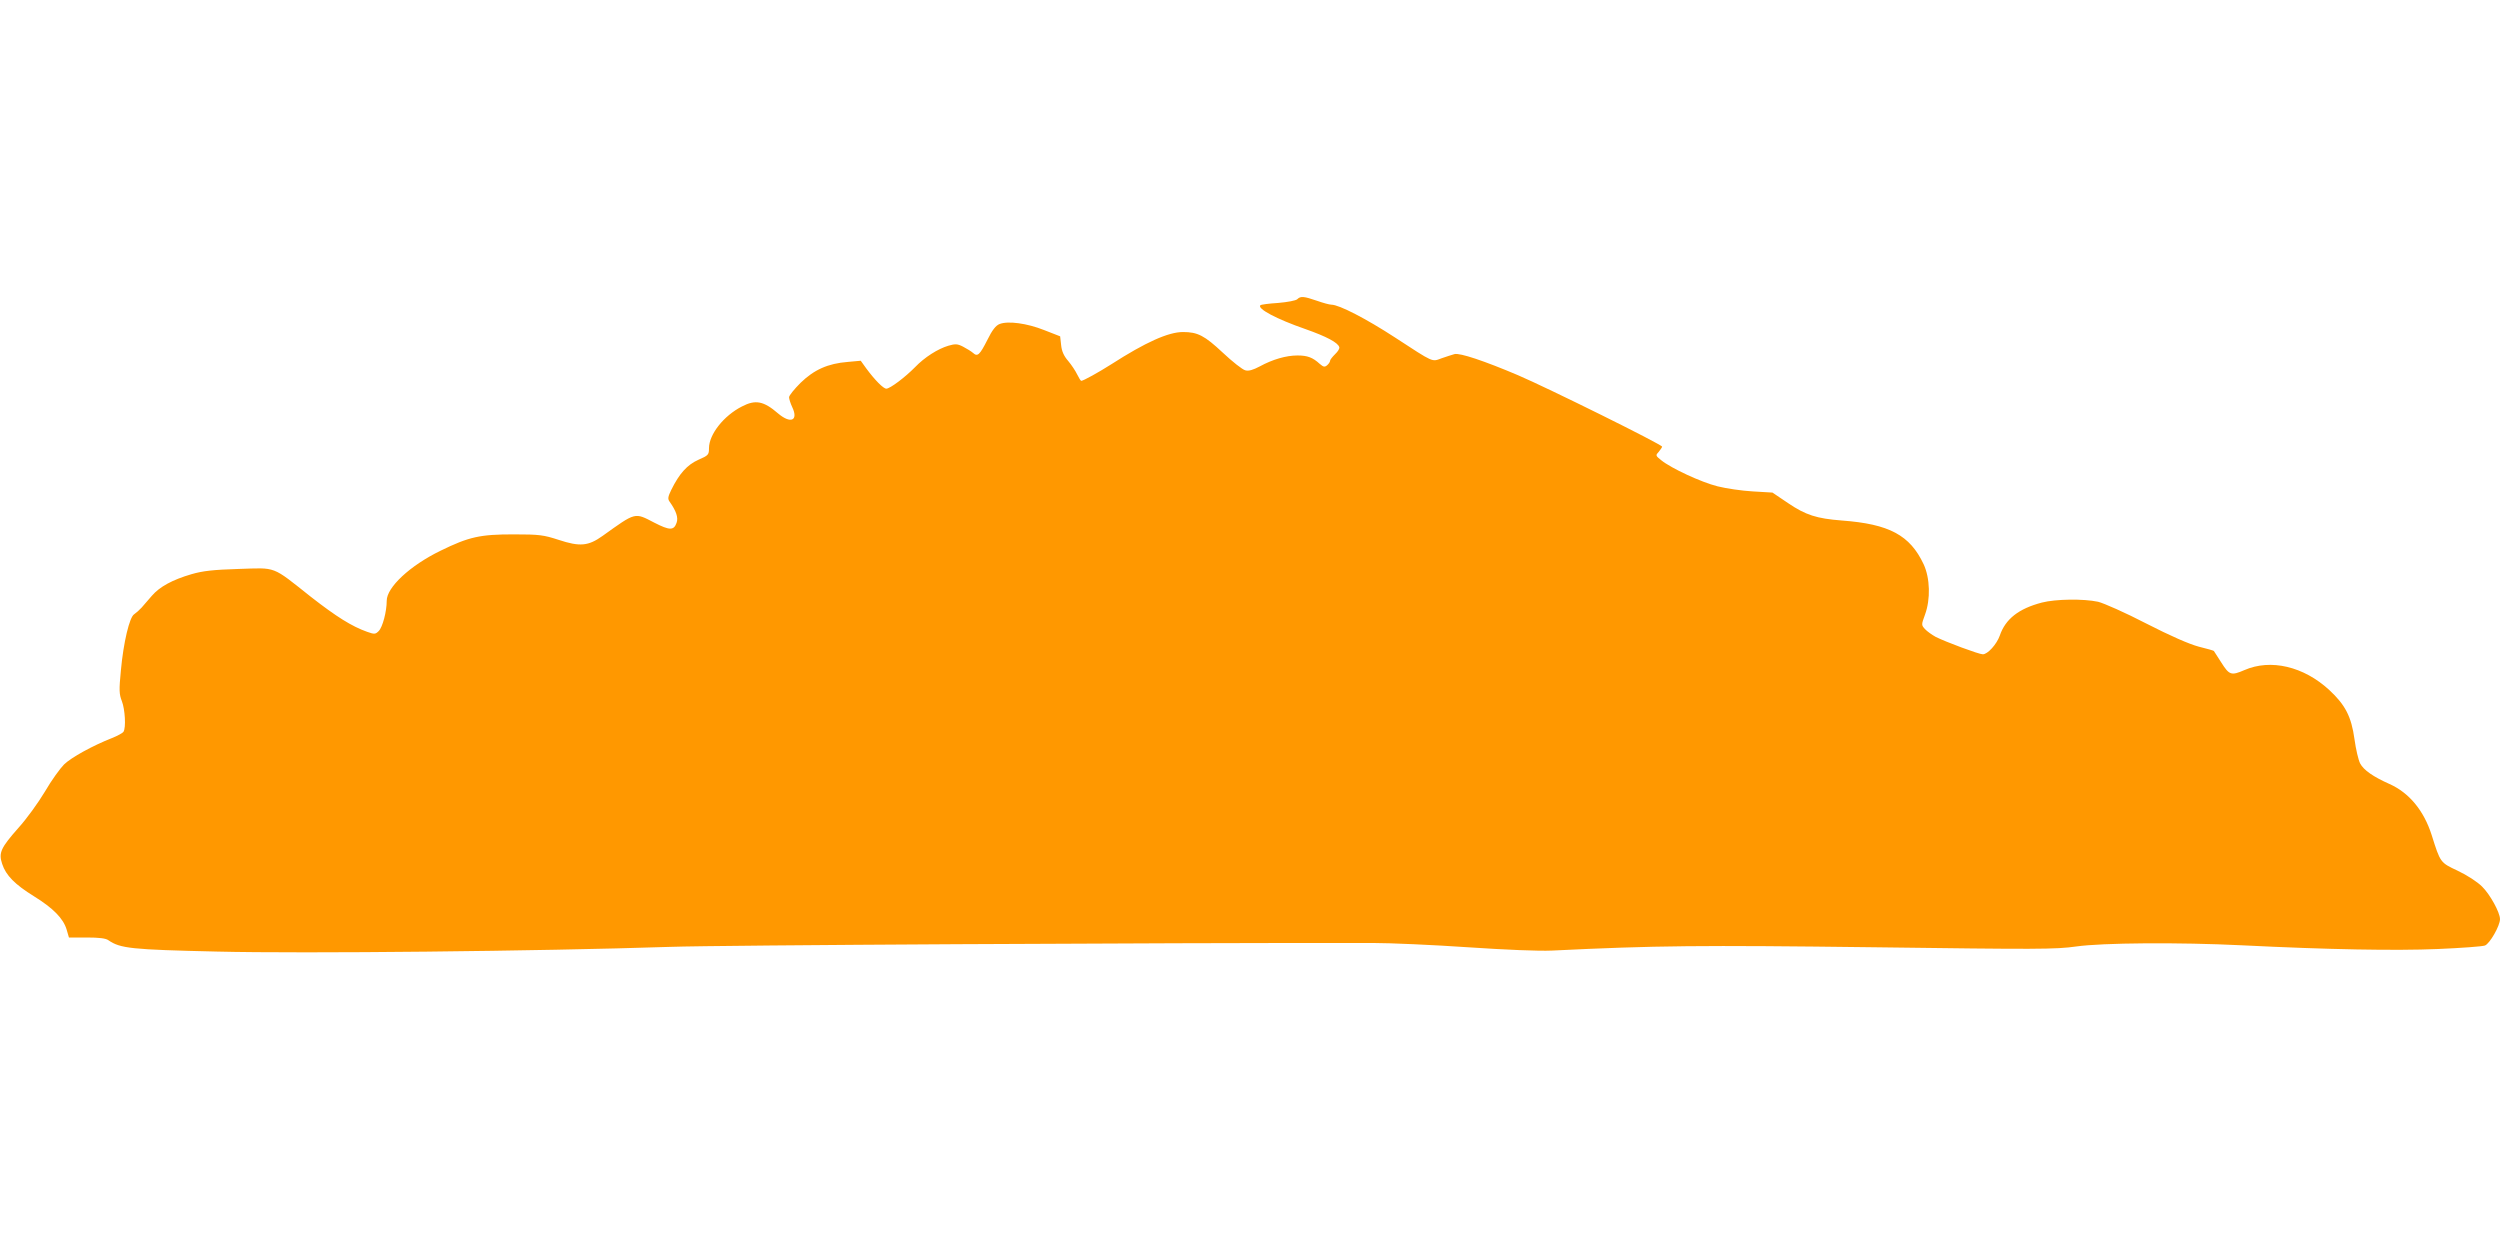<?xml version="1.0" standalone="no"?>
<!DOCTYPE svg PUBLIC "-//W3C//DTD SVG 20010904//EN"
 "http://www.w3.org/TR/2001/REC-SVG-20010904/DTD/svg10.dtd">
<svg version="1.0" xmlns="http://www.w3.org/2000/svg"
 width="1280pt" height="640pt" viewBox="0 0 1280 640"
 preserveAspectRatio="xMidYMid meet">
<g transform="translate(0,640) scale(0.1,-0.1)"
fill="#ff9800" stroke="none">
<path d="M6642 4868 c-7 -7 -51 -15 -97 -19 -47 -3 -88 -8 -92 -12 -17 -17 81
-70 231 -122 108 -38 166 -69 173 -92 3 -7 -7 -23 -21 -36 -14 -14 -26 -29
-26 -34 0 -6 -7 -16 -15 -23 -13 -11 -19 -9 -38 7 -36 33 -63 43 -114 43 -58
0 -127 -20 -193 -56 -34 -18 -57 -25 -74 -20 -14 3 -66 44 -116 91 -93 87
-128 105 -203 105 -75 0 -191 -52 -367 -165 -66 -42 -144 -85 -154 -85 -3 0
-12 15 -21 33 -8 17 -29 49 -46 69 -22 25 -33 50 -36 81 l-5 45 -82 32 c-88
35 -185 48 -228 31 -19 -7 -38 -31 -62 -80 -40 -79 -51 -89 -74 -68 -9 8 -32
22 -51 32 -29 15 -40 15 -75 5 -54 -16 -122 -59 -171 -110 -50 -51 -128 -110
-147 -110 -15 0 -58 43 -103 104 l-28 39 -66 -6 c-102 -8 -173 -40 -242 -107
-32 -32 -59 -65 -59 -74 0 -8 7 -31 16 -50 33 -69 -7 -88 -72 -33 -74 64 -116
72 -185 36 -93 -47 -169 -143 -169 -214 0 -33 -3 -37 -54 -59 -58 -26 -98 -71
-139 -154 -17 -35 -19 -46 -9 -60 34 -48 46 -82 36 -109 -14 -40 -36 -39 -114
1 -102 53 -93 55 -265 -68 -73 -52 -116 -56 -225 -20 -77 25 -98 28 -230 28
-172 0 -228 -12 -375 -84 -156 -76 -275 -187 -275 -256 0 -55 -21 -135 -41
-155 -17 -17 -22 -17 -59 -4 -79 28 -157 77 -288 179 -203 161 -174 149 -370
143 -130 -4 -184 -10 -242 -27 -96 -28 -163 -64 -203 -111 -18 -20 -41 -47
-52 -60 -12 -13 -29 -28 -38 -34 -24 -14 -55 -145 -68 -287 -10 -102 -9 -122
5 -158 16 -41 22 -136 8 -157 -4 -6 -31 -21 -59 -32 -99 -39 -208 -99 -245
-135 -20 -20 -65 -82 -98 -139 -34 -57 -95 -141 -135 -185 -91 -103 -103 -128
-84 -185 19 -59 66 -106 163 -166 97 -60 150 -113 167 -170 l12 -41 91 0 c62
0 98 -4 111 -14 61 -42 116 -48 555 -58 447 -11 1651 2 2320 24 261 9 2471 21
3596 20 94 0 314 -10 490 -22 194 -13 362 -20 429 -17 532 26 760 28 1650 17
837 -11 930 -11 1035 4 134 19 524 22 850 6 443 -22 786 -28 1000 -19 120 5
230 13 243 18 25 10 77 101 77 135 0 34 -51 127 -92 167 -24 24 -78 59 -125
81 -89 42 -88 40 -133 183 -40 125 -115 216 -216 261 -83 37 -132 71 -150 105
-9 17 -22 73 -29 124 -16 116 -47 176 -129 252 -131 121 -300 161 -435 102
-67 -29 -77 -26 -118 39 -20 31 -37 58 -38 59 -1 2 -36 12 -77 22 -49 13 -145
55 -270 119 -106 55 -217 104 -246 111 -75 16 -217 14 -287 -4 -119 -31 -187
-84 -216 -169 -16 -45 -62 -96 -87 -96 -20 0 -189 63 -241 89 -20 11 -45 29
-55 40 -19 21 -19 22 0 74 29 79 26 187 -7 258 -70 149 -176 206 -419 224
-129 10 -185 28 -275 89 l-80 54 -101 6 c-55 3 -136 15 -180 26 -84 21 -239
93 -289 134 -29 23 -29 25 -12 43 9 11 17 23 17 26 0 11 -586 301 -738 366
-172 73 -297 115 -325 108 -12 -3 -41 -13 -65 -21 -52 -19 -37 -26 -241 107
-146 95 -285 167 -324 167 -10 0 -43 9 -74 20 -67 23 -84 25 -101 8z"/>
</g>
</svg>
